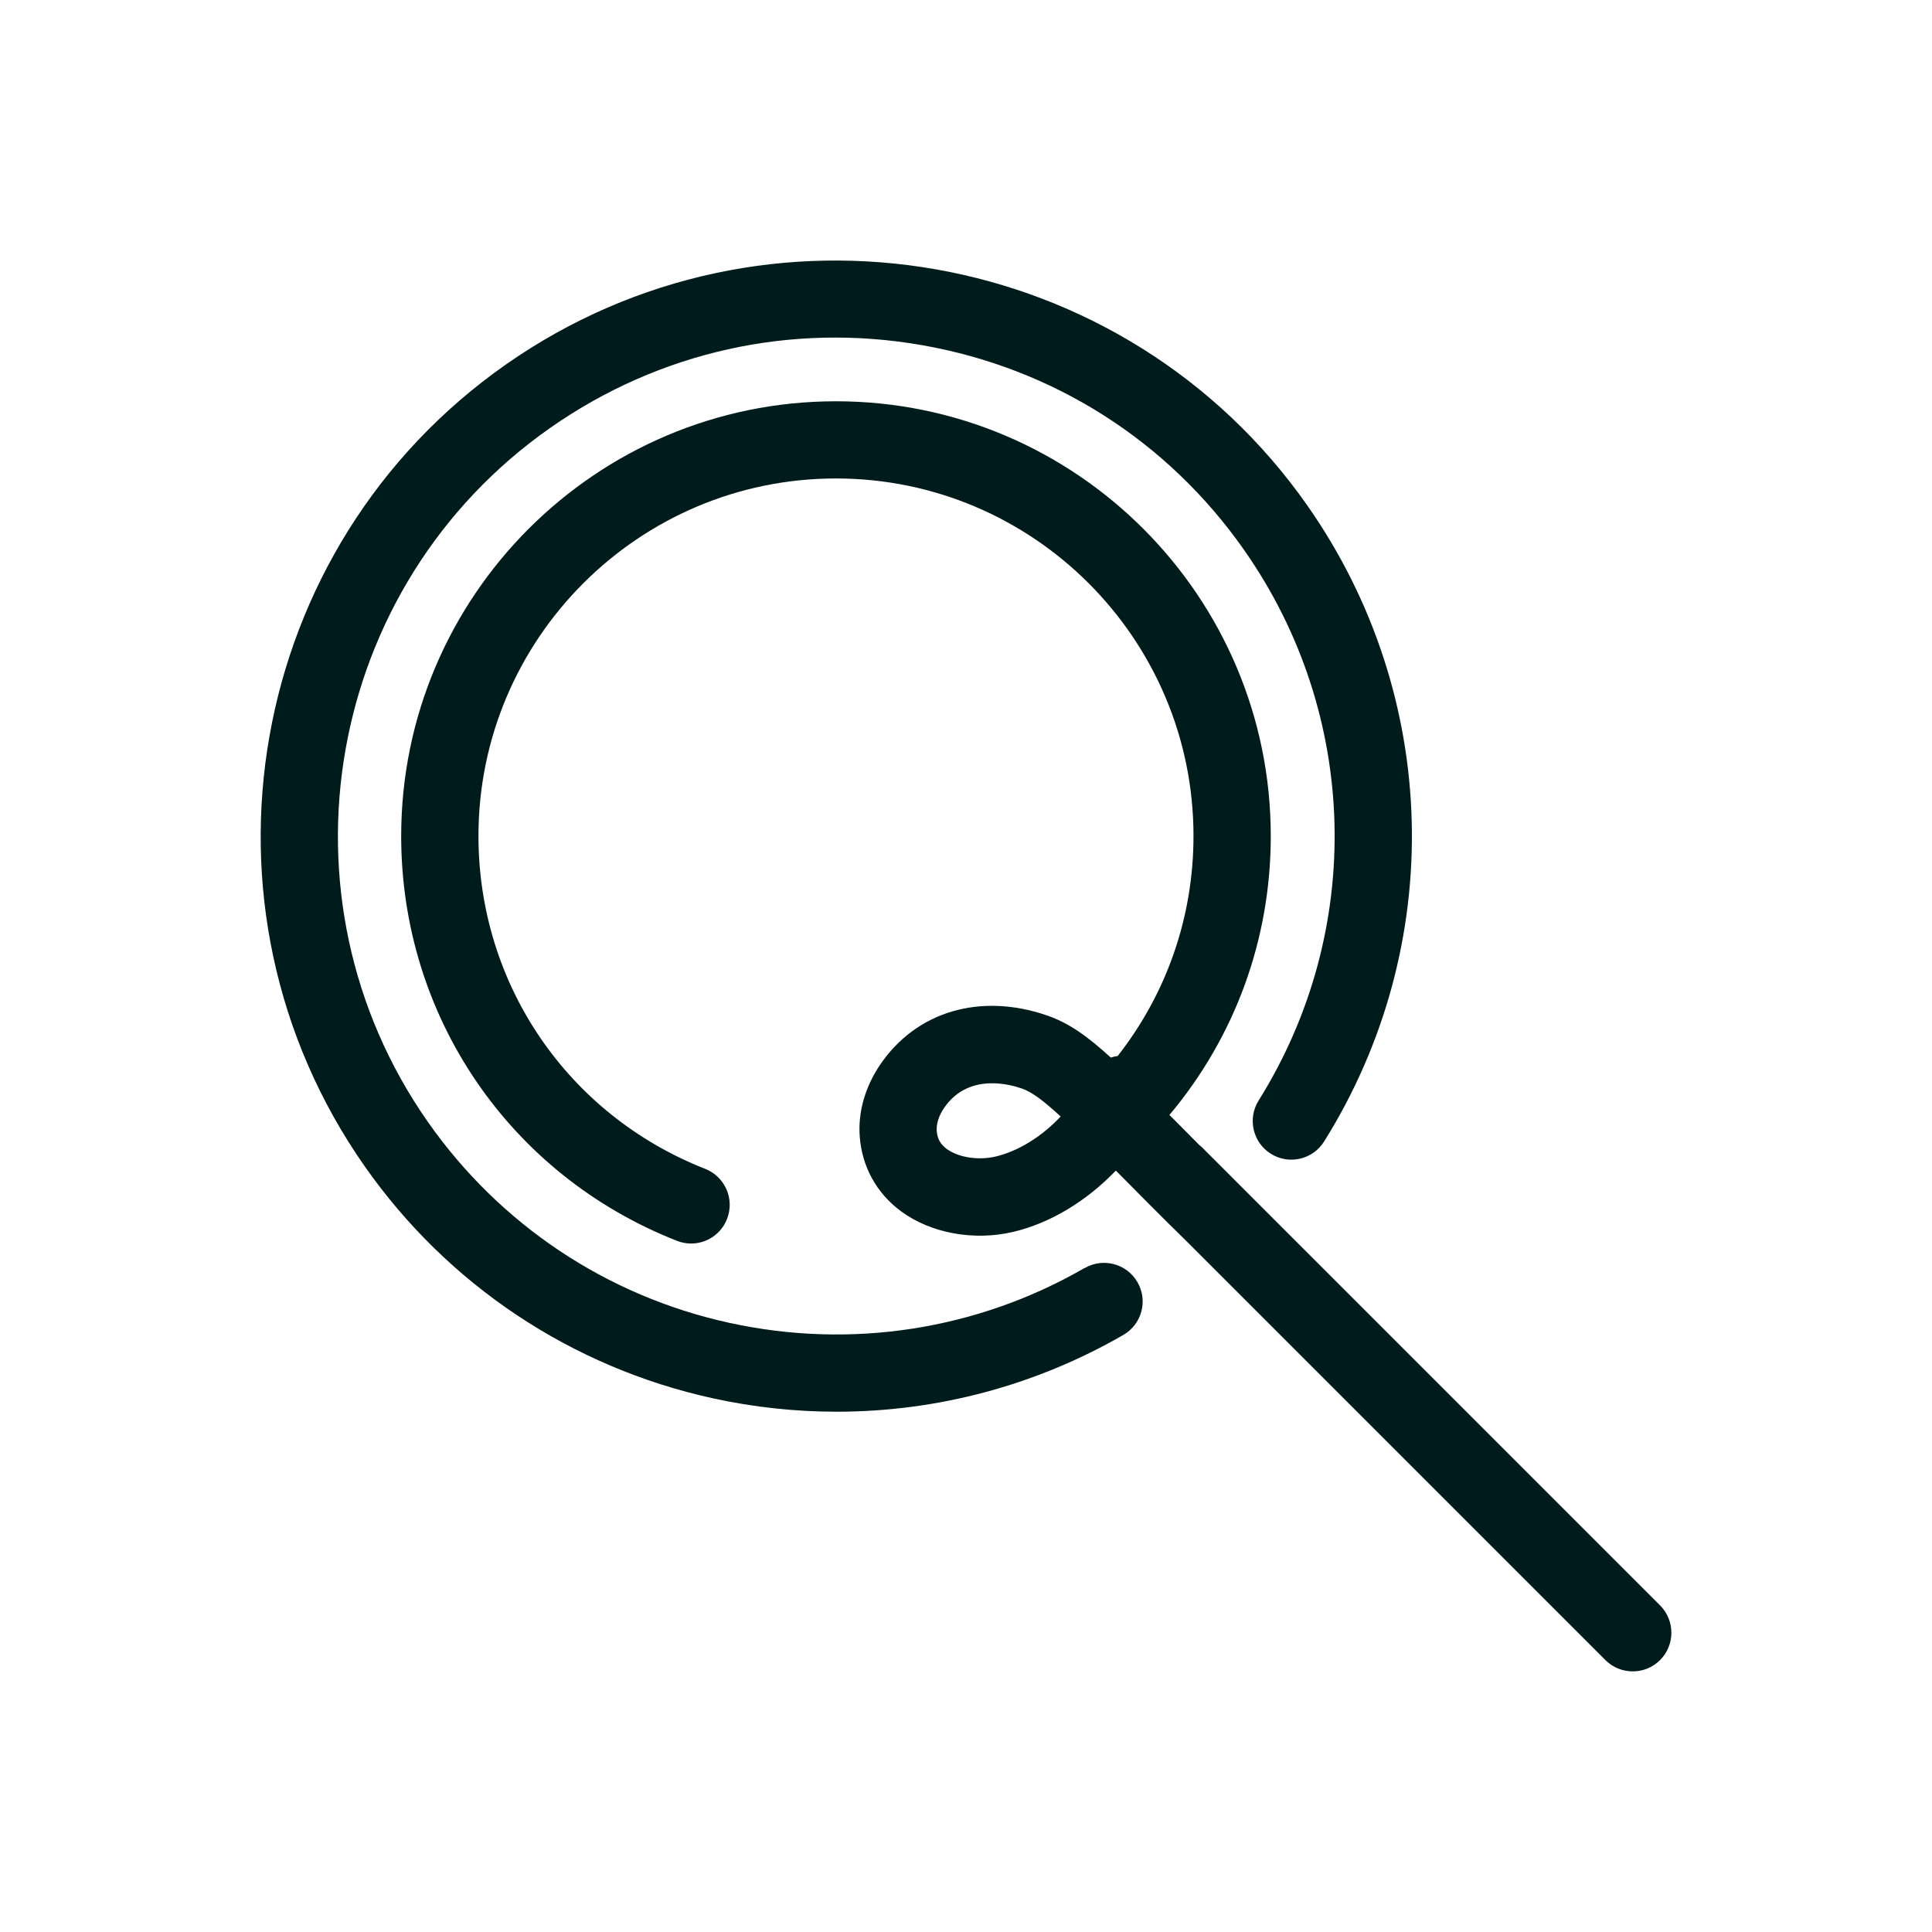 <svg width="200" height="200" viewBox="0 0 200 200" fill="none" xmlns="http://www.w3.org/2000/svg">
<path d="M171.85 166.19L124.37 118.71C124.31 118.65 124.24 118.61 124.17 118.55C123.28 117.66 122.44 116.81 121.69 116.05C121.47 115.83 121.27 115.62 121.06 115.42C127.85 107.33 131.55 97.23 131.55 86.55C131.55 61.73 111.36 41.54 86.54 41.54C61.72 41.54 41.53 61.73 41.53 86.55C41.53 105.19 52.74 121.64 70.08 128.45C70.56 128.64 71.06 128.73 71.54 128.73C73.14 128.73 74.64 127.77 75.26 126.19C76.07 124.13 75.06 121.81 73 121C58.74 115.39 49.53 101.87 49.53 86.54C49.53 66.13 66.13 49.53 86.54 49.53C106.95 49.53 123.55 66.13 123.55 86.54C123.55 94.91 120.78 102.84 115.7 109.32C115.46 109.35 115.22 109.4 114.99 109.48C112.6 107.3 110.67 105.9 108.39 105.12C101.45 102.73 94.81 104.71 91.07 110.28C89.55 112.54 88.81 115.15 89 117.65C89.23 120.78 90.75 123.53 93.27 125.39C96.35 127.66 100.79 128.48 104.86 127.53C108.72 126.63 112.5 124.32 115.51 121.18C115.67 121.34 115.83 121.51 116 121.67C117.87 123.56 120.2 125.92 122.9 128.56L166.19 171.85C166.97 172.63 167.99 173.02 169.02 173.02C170.05 173.02 171.07 172.63 171.85 171.85C173.41 170.29 173.41 167.76 171.85 166.19ZM103.04 119.73C101.27 120.14 99.2 119.82 98.01 118.94C97.35 118.46 97.03 117.88 96.97 117.06C96.92 116.35 97.18 115.52 97.7 114.74C99.07 112.7 101 112.14 102.7 112.14C103.95 112.14 105.08 112.44 105.78 112.68C106.83 113.04 108.03 113.95 109.8 115.58C107.85 117.65 105.43 119.17 103.04 119.73Z" fill="#001B1C"/>
<path d="M112.28 131.26C101.16 137.68 88.1 139.7 75.5 136.94C62.83 134.17 51.75 126.78 44.3 116.15C27.98 92.85 33.65 60.62 56.95 44.3C68.24 36.39 81.92 33.35 95.5 35.74C109.07 38.13 120.9 45.66 128.8 56.95C140.72 73.96 141.3 96.33 130.29 113.93C129.12 115.8 129.69 118.27 131.56 119.44C133.43 120.61 135.9 120.04 137.07 118.17C149.79 97.83 149.11 72 135.35 52.35C116.5 25.44 79.27 18.88 52.36 37.74C25.45 56.59 18.9 93.82 37.75 120.73C46.35 133.01 59.16 141.54 73.79 144.75C78.04 145.68 82.33 146.14 86.61 146.14C96.97 146.14 107.19 143.44 116.29 138.19C118.2 137.09 118.86 134.64 117.75 132.73C116.65 130.82 114.2 130.16 112.29 131.27L112.28 131.26Z" fill="#001B1C"/>
</svg>
